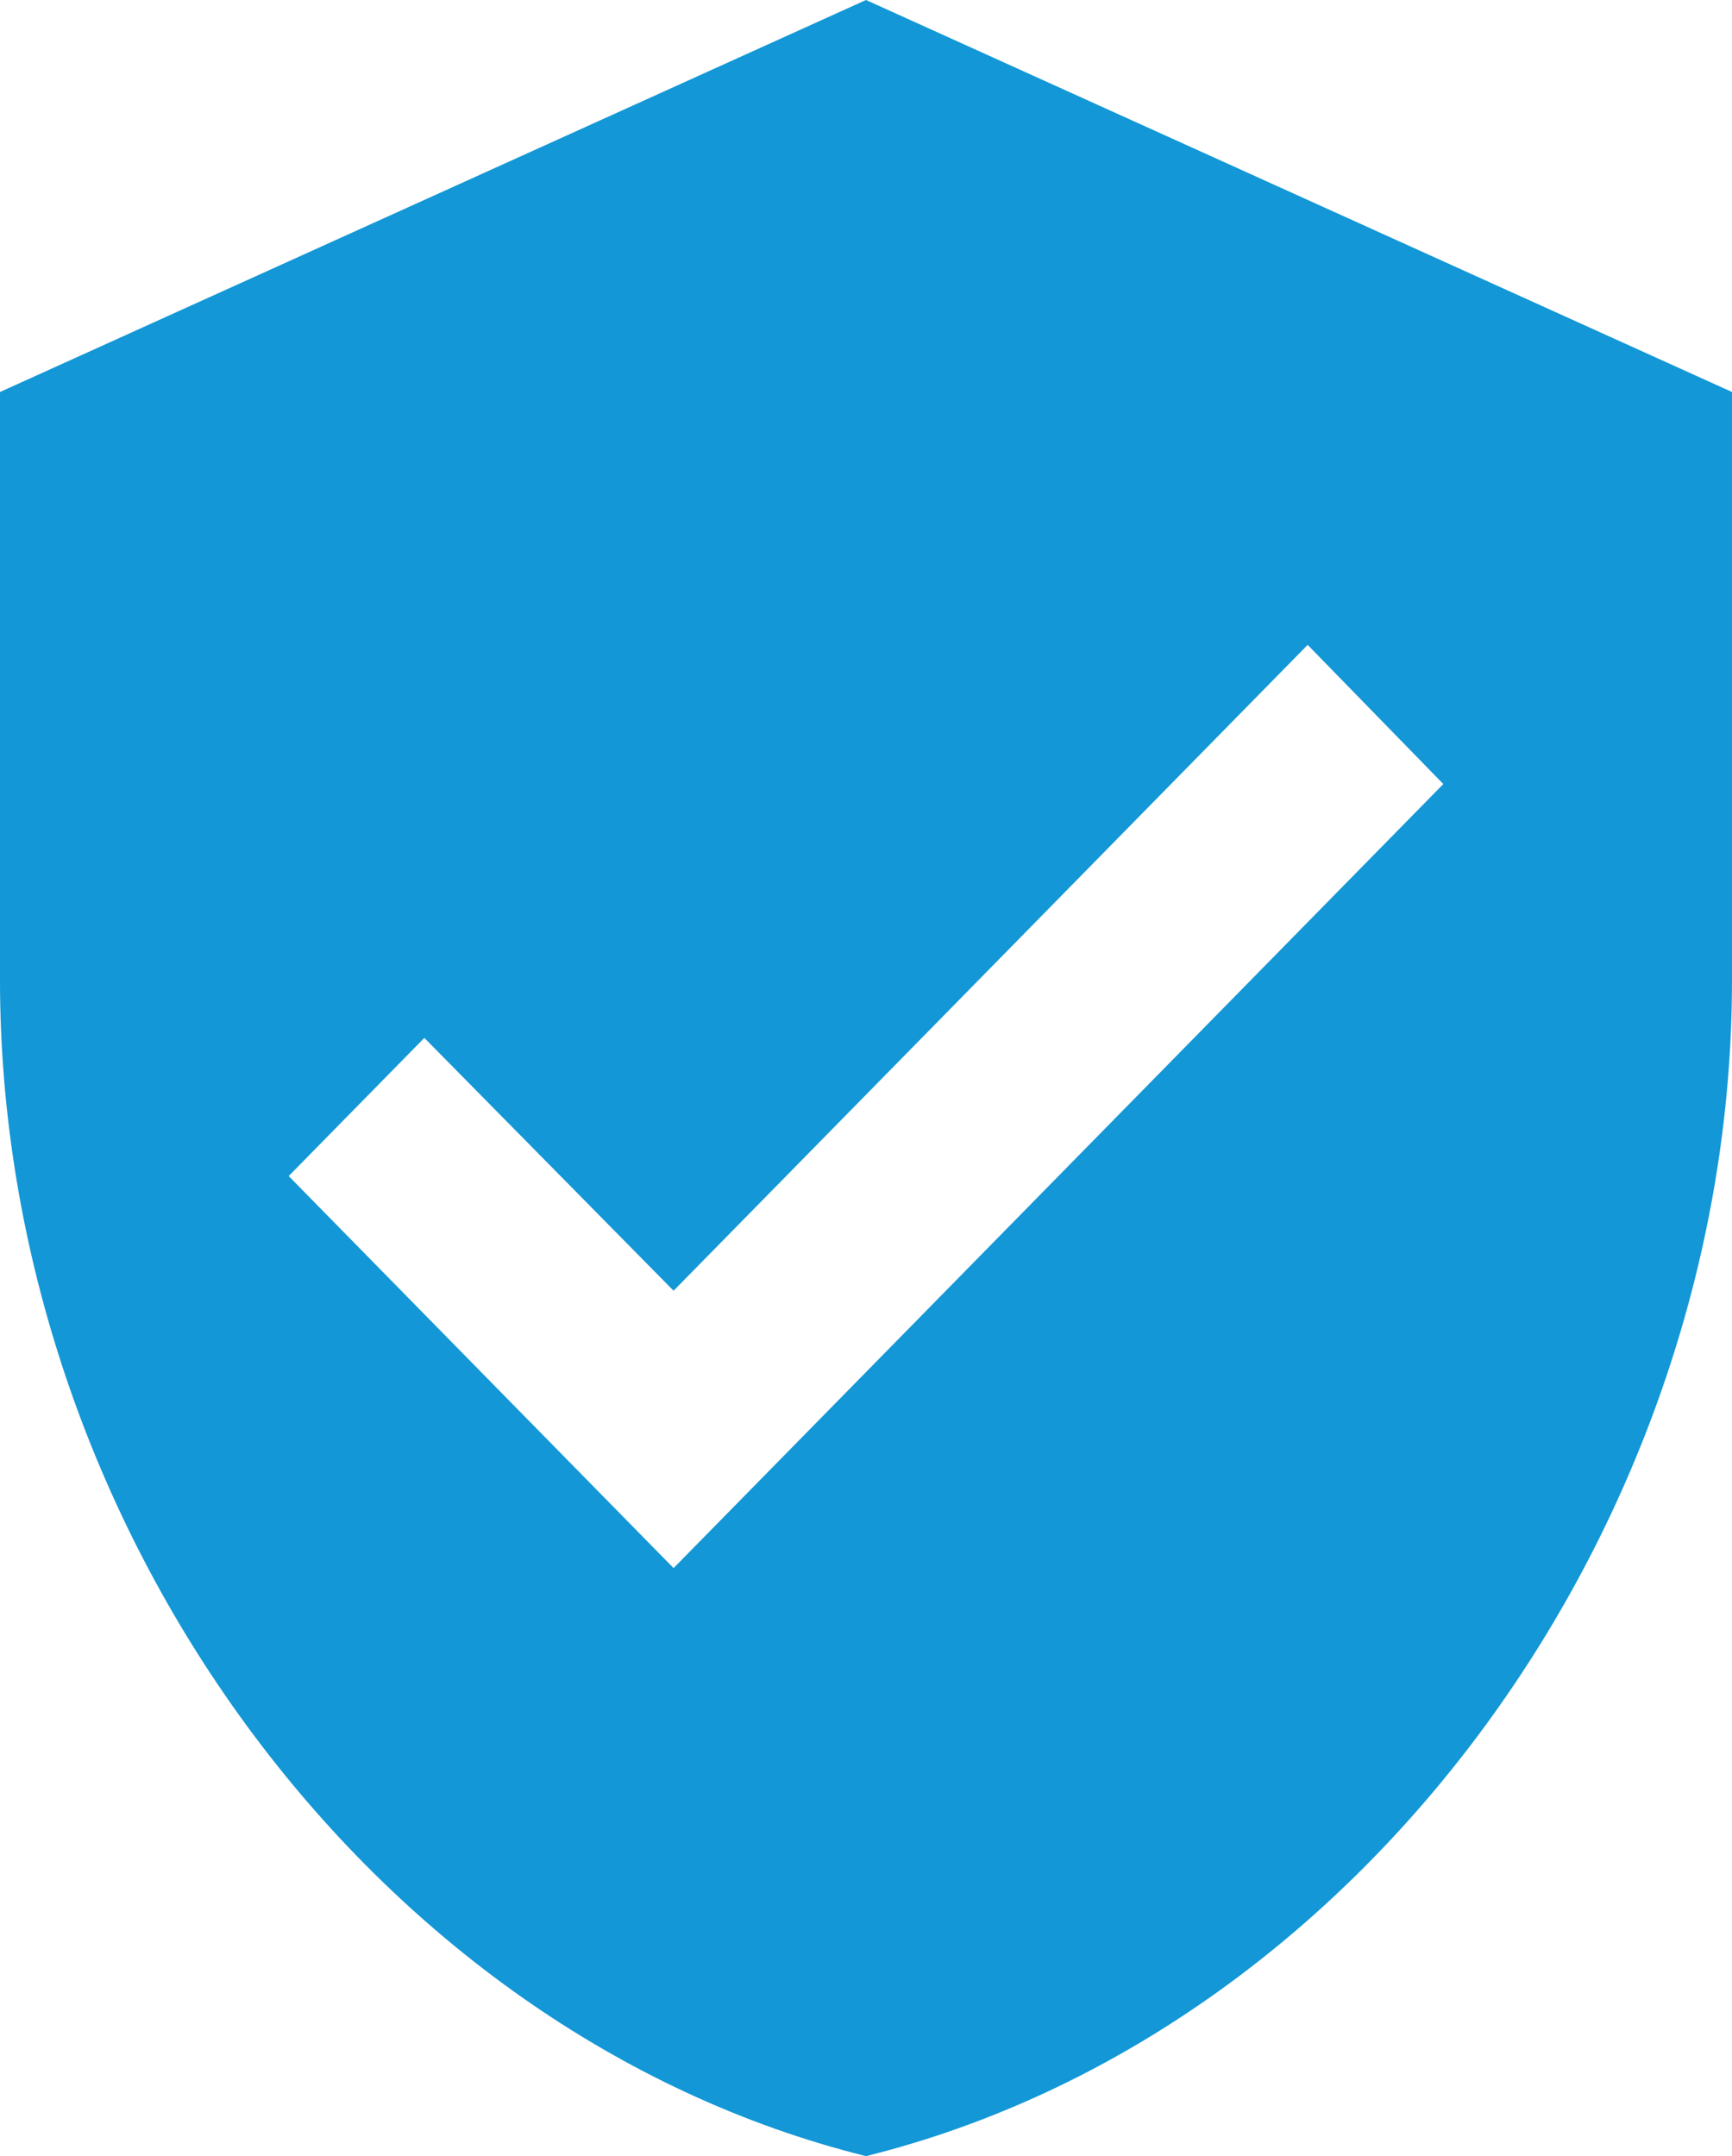 <svg width="49" height="61" viewBox="0 0 49 61" fill="none" xmlns="http://www.w3.org/2000/svg">
<path d="M24.5 -0L0 11.09V27.727C0 43.115 10.453 57.506 24.5 60.999C38.547 57.506 49 43.115 49 27.727V11.09L24.5 -0ZM19.056 44.363L8.167 33.272L12.005 29.363L19.056 36.516L36.995 18.244L40.833 22.181L19.056 44.363Z" fill="#1397D6"/>
</svg>
